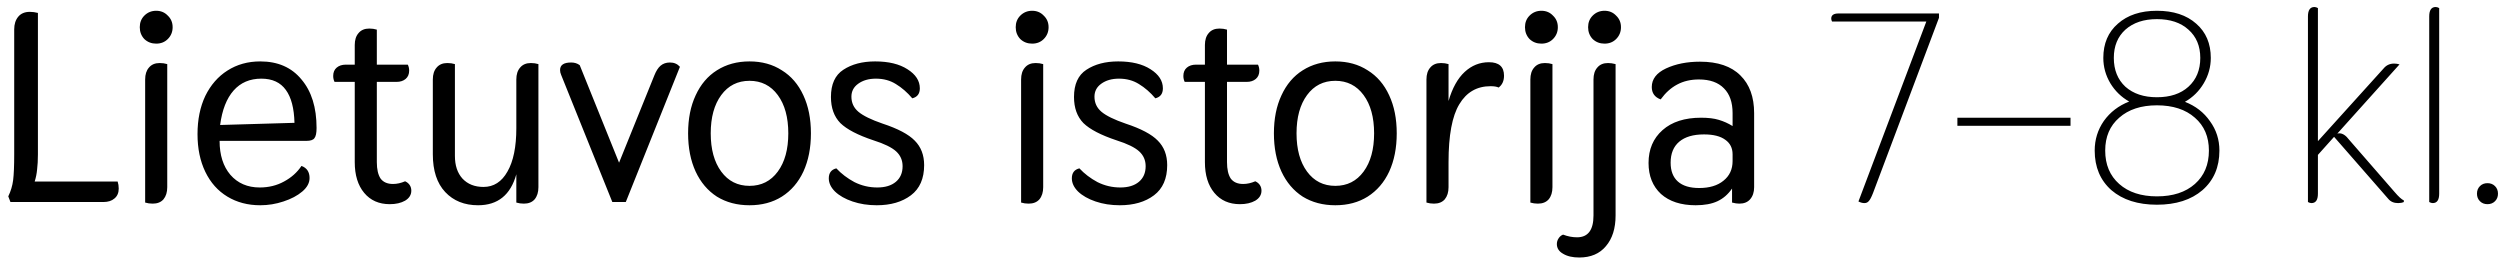<?xml version="1.0" encoding="UTF-8"?> <svg xmlns="http://www.w3.org/2000/svg" width="297" height="31" viewBox="0 0 297 31" fill="none"><path d="M13.976 21.568C14.061 21.824 14.104 22.101 14.104 22.4C14.104 22.912 13.933 23.307 13.592 23.584C13.272 23.861 12.835 24 12.28 24H1.24L0.984 23.328C1.283 22.709 1.475 22.069 1.56 21.408C1.645 20.725 1.688 19.701 1.688 18.336V3.488C1.688 2.869 1.848 2.368 2.168 1.984C2.488 1.6 2.947 1.408 3.544 1.408C3.864 1.408 4.184 1.451 4.504 1.536V18.336C4.504 19.019 4.472 19.616 4.408 20.128C4.365 20.619 4.269 21.099 4.12 21.568H13.976ZM18.556 5.184C18.002 5.184 17.532 5.003 17.148 4.64C16.786 4.256 16.605 3.787 16.605 3.232C16.605 2.677 16.786 2.219 17.148 1.856C17.532 1.472 18.002 1.28 18.556 1.28C19.111 1.28 19.57 1.472 19.933 1.856C20.317 2.219 20.509 2.677 20.509 3.232C20.509 3.787 20.317 4.256 19.933 4.64C19.57 5.003 19.111 5.184 18.556 5.184ZM18.14 24.192C17.82 24.192 17.522 24.149 17.244 24.064V9.44C17.244 8.843 17.394 8.373 17.692 8.032C17.991 7.669 18.418 7.488 18.973 7.488C19.293 7.488 19.591 7.531 19.869 7.616V22.24C19.869 22.837 19.719 23.317 19.421 23.68C19.122 24.021 18.695 24.192 18.14 24.192ZM30.921 24.384C29.448 24.384 28.147 24.043 27.017 23.36C25.886 22.677 25.011 21.696 24.392 20.416C23.774 19.136 23.465 17.643 23.465 15.936C23.465 14.208 23.774 12.693 24.392 11.392C25.032 10.091 25.907 9.088 27.017 8.384C28.147 7.659 29.448 7.296 30.921 7.296C33.011 7.296 34.643 8.011 35.816 9.44C37.011 10.848 37.608 12.768 37.608 15.2C37.608 15.797 37.523 16.203 37.352 16.416C37.203 16.629 36.883 16.736 36.392 16.736H26.088C26.088 18.421 26.515 19.765 27.369 20.768C28.243 21.771 29.406 22.272 30.857 22.272C31.923 22.272 32.883 22.037 33.736 21.568C34.611 21.099 35.304 20.48 35.816 19.712C36.456 19.947 36.776 20.427 36.776 21.152C36.776 21.728 36.489 22.261 35.913 22.752C35.337 23.243 34.59 23.637 33.672 23.936C32.776 24.235 31.859 24.384 30.921 24.384ZM34.984 14.592C34.942 12.864 34.6 11.563 33.961 10.688C33.321 9.792 32.35 9.344 31.049 9.344C29.683 9.344 28.584 9.813 27.753 10.752C26.921 11.691 26.387 13.056 26.152 14.848L34.984 14.592ZM48.127 21.536C48.362 21.643 48.544 21.792 48.672 21.984C48.8 22.176 48.864 22.4 48.864 22.656C48.864 23.147 48.618 23.541 48.127 23.84C47.637 24.117 47.029 24.256 46.303 24.256C45.023 24.256 44.01 23.808 43.264 22.912C42.517 22.016 42.144 20.8 42.144 19.264V9.728H39.743C39.637 9.515 39.584 9.28 39.584 9.024C39.584 8.597 39.722 8.267 39.999 8.032C40.277 7.797 40.639 7.68 41.087 7.68H42.144V5.344C42.144 4.747 42.293 4.277 42.592 3.936C42.89 3.573 43.317 3.392 43.871 3.392C44.191 3.392 44.49 3.435 44.767 3.52V7.68H48.447C48.554 7.893 48.608 8.128 48.608 8.384C48.608 8.811 48.469 9.141 48.191 9.376C47.914 9.611 47.551 9.728 47.103 9.728H44.767V19.264C44.767 20.117 44.917 20.768 45.215 21.216C45.535 21.643 46.026 21.856 46.688 21.856C47.157 21.856 47.637 21.749 48.127 21.536ZM56.796 24.384C55.175 24.384 53.873 23.861 52.892 22.816C51.911 21.771 51.42 20.277 51.42 18.336V9.44C51.42 8.843 51.569 8.373 51.868 8.032C52.167 7.669 52.593 7.488 53.148 7.488C53.468 7.488 53.767 7.531 54.044 7.616V18.528C54.044 19.659 54.343 20.555 54.94 21.216C55.559 21.877 56.391 22.208 57.436 22.208C58.652 22.208 59.601 21.6 60.284 20.384C60.988 19.168 61.34 17.451 61.34 15.232V9.44C61.34 8.843 61.489 8.373 61.788 8.032C62.087 7.669 62.513 7.488 63.068 7.488C63.388 7.488 63.687 7.531 63.964 7.616V22.24C63.964 22.837 63.815 23.317 63.516 23.68C63.217 24.021 62.791 24.192 62.236 24.192C61.916 24.192 61.617 24.149 61.34 24.064V20.704C60.657 23.157 59.143 24.384 56.796 24.384ZM66.664 8.896C66.578 8.704 66.536 8.512 66.536 8.32C66.536 7.723 66.973 7.424 67.848 7.424C68.253 7.424 68.594 7.531 68.872 7.744L73.544 19.328L77.736 8.96C77.949 8.427 78.194 8.043 78.472 7.808C78.77 7.552 79.144 7.424 79.592 7.424C80.082 7.424 80.477 7.595 80.776 7.936L74.344 24H72.744L66.664 8.896ZM89.042 24.384C87.57 24.384 86.279 24.043 85.17 23.36C84.082 22.656 83.239 21.664 82.642 20.384C82.044 19.083 81.746 17.568 81.746 15.84C81.746 14.112 82.044 12.608 82.642 11.328C83.239 10.027 84.082 9.035 85.17 8.352C86.279 7.648 87.57 7.296 89.042 7.296C90.514 7.296 91.794 7.648 92.882 8.352C93.991 9.035 94.844 10.027 95.442 11.328C96.039 12.608 96.338 14.112 96.338 15.84C96.338 17.568 96.039 19.083 95.442 20.384C94.844 21.664 93.991 22.656 92.882 23.36C91.794 24.043 90.514 24.384 89.042 24.384ZM89.042 22.08C90.45 22.08 91.57 21.515 92.402 20.384C93.234 19.253 93.65 17.739 93.65 15.84C93.65 13.941 93.234 12.427 92.402 11.296C91.57 10.165 90.45 9.6 89.042 9.6C87.634 9.6 86.514 10.165 85.682 11.296C84.85 12.427 84.434 13.941 84.434 15.84C84.434 17.739 84.85 19.253 85.682 20.384C86.514 21.515 87.634 22.08 89.042 22.08ZM104.156 24.384C103.111 24.384 102.151 24.235 101.276 23.936C100.401 23.637 99.708 23.243 99.196 22.752C98.705 22.261 98.46 21.739 98.46 21.184C98.46 20.544 98.759 20.149 99.356 20C99.953 20.64 100.668 21.184 101.5 21.632C102.353 22.059 103.26 22.272 104.22 22.272C105.159 22.272 105.895 22.048 106.428 21.6C106.961 21.152 107.228 20.533 107.228 19.744C107.228 19.04 106.972 18.453 106.46 17.984C105.948 17.515 105.052 17.077 103.772 16.672C101.916 16.053 100.604 15.371 99.836 14.624C99.089 13.856 98.716 12.821 98.716 11.52C98.716 10.005 99.207 8.928 100.188 8.288C101.191 7.627 102.449 7.296 103.964 7.296C105.564 7.296 106.844 7.605 107.804 8.224C108.785 8.843 109.276 9.6 109.276 10.496C109.276 11.136 108.977 11.531 108.38 11.68C107.783 10.976 107.132 10.411 106.428 9.984C105.745 9.557 104.956 9.344 104.06 9.344C103.207 9.344 102.503 9.547 101.948 9.952C101.415 10.336 101.148 10.848 101.148 11.488C101.148 12.213 101.425 12.811 101.98 13.28C102.535 13.749 103.495 14.219 104.86 14.688C106.673 15.285 107.943 15.957 108.668 16.704C109.415 17.451 109.788 18.421 109.788 19.616C109.788 21.216 109.265 22.411 108.22 23.2C107.175 23.989 105.82 24.384 104.156 24.384ZM122.619 5.184C122.064 5.184 121.595 5.003 121.211 4.64C120.848 4.256 120.667 3.787 120.667 3.232C120.667 2.677 120.848 2.219 121.211 1.856C121.595 1.472 122.064 1.28 122.619 1.28C123.174 1.28 123.632 1.472 123.995 1.856C124.379 2.219 124.571 2.677 124.571 3.232C124.571 3.787 124.379 4.256 123.995 4.64C123.632 5.003 123.174 5.184 122.619 5.184ZM122.203 24.192C121.883 24.192 121.584 24.149 121.307 24.064V9.44C121.307 8.843 121.456 8.373 121.755 8.032C122.054 7.669 122.48 7.488 123.035 7.488C123.355 7.488 123.654 7.531 123.931 7.616V22.24C123.931 22.837 123.782 23.317 123.483 23.68C123.184 24.021 122.758 24.192 122.203 24.192ZM133.031 24.384C131.986 24.384 131.026 24.235 130.151 23.936C129.276 23.637 128.583 23.243 128.071 22.752C127.58 22.261 127.335 21.739 127.335 21.184C127.335 20.544 127.634 20.149 128.231 20C128.828 20.64 129.543 21.184 130.375 21.632C131.228 22.059 132.135 22.272 133.095 22.272C134.034 22.272 134.77 22.048 135.303 21.6C135.836 21.152 136.103 20.533 136.103 19.744C136.103 19.04 135.847 18.453 135.335 17.984C134.823 17.515 133.927 17.077 132.647 16.672C130.791 16.053 129.479 15.371 128.711 14.624C127.964 13.856 127.591 12.821 127.591 11.52C127.591 10.005 128.082 8.928 129.063 8.288C130.066 7.627 131.324 7.296 132.839 7.296C134.439 7.296 135.719 7.605 136.679 8.224C137.66 8.843 138.151 9.6 138.151 10.496C138.151 11.136 137.852 11.531 137.255 11.68C136.658 10.976 136.007 10.411 135.303 9.984C134.62 9.557 133.831 9.344 132.935 9.344C132.082 9.344 131.378 9.547 130.823 9.952C130.29 10.336 130.023 10.848 130.023 11.488C130.023 12.213 130.3 12.811 130.855 13.28C131.41 13.749 132.37 14.219 133.735 14.688C135.548 15.285 136.818 15.957 137.543 16.704C138.29 17.451 138.663 18.421 138.663 19.616C138.663 21.216 138.14 22.411 137.095 23.2C136.05 23.989 134.695 24.384 133.031 24.384ZM149.128 21.536C149.362 21.643 149.544 21.792 149.672 21.984C149.8 22.176 149.864 22.4 149.864 22.656C149.864 23.147 149.618 23.541 149.128 23.84C148.637 24.117 148.029 24.256 147.304 24.256C146.024 24.256 145.01 23.808 144.264 22.912C143.517 22.016 143.144 20.8 143.144 19.264V9.728H140.743C140.637 9.515 140.584 9.28 140.584 9.024C140.584 8.597 140.722 8.267 141 8.032C141.277 7.797 141.64 7.68 142.088 7.68H143.144V5.344C143.144 4.747 143.293 4.277 143.592 3.936C143.89 3.573 144.317 3.392 144.872 3.392C145.192 3.392 145.49 3.435 145.768 3.52V7.68H149.448C149.554 7.893 149.608 8.128 149.608 8.384C149.608 8.811 149.469 9.141 149.192 9.376C148.914 9.611 148.552 9.728 148.104 9.728H145.768V19.264C145.768 20.117 145.917 20.768 146.216 21.216C146.536 21.643 147.026 21.856 147.688 21.856C148.157 21.856 148.637 21.749 149.128 21.536ZM158.635 24.384C157.164 24.384 155.873 24.043 154.764 23.36C153.676 22.656 152.833 21.664 152.236 20.384C151.638 19.083 151.34 17.568 151.34 15.84C151.34 14.112 151.638 12.608 152.236 11.328C152.833 10.027 153.676 9.035 154.764 8.352C155.873 7.648 157.164 7.296 158.635 7.296C160.108 7.296 161.388 7.648 162.476 8.352C163.585 9.035 164.438 10.027 165.036 11.328C165.633 12.608 165.932 14.112 165.932 15.84C165.932 17.568 165.633 19.083 165.036 20.384C164.438 21.664 163.585 22.656 162.476 23.36C161.388 24.043 160.108 24.384 158.635 24.384ZM158.635 22.08C160.044 22.08 161.164 21.515 161.996 20.384C162.828 19.253 163.244 17.739 163.244 15.84C163.244 13.941 162.828 12.427 161.996 11.296C161.164 10.165 160.044 9.6 158.635 9.6C157.228 9.6 156.108 10.165 155.276 11.296C154.444 12.427 154.028 13.941 154.028 15.84C154.028 17.739 154.444 19.253 155.276 20.384C156.108 21.515 157.228 22.08 158.635 22.08ZM170.358 24.192C170.038 24.192 169.739 24.149 169.462 24.064V9.44C169.462 8.843 169.611 8.373 169.91 8.032C170.208 7.669 170.635 7.488 171.19 7.488C171.51 7.488 171.808 7.531 172.086 7.616V12C172.534 10.464 173.174 9.312 174.006 8.544C174.838 7.776 175.798 7.392 176.886 7.392C178.08 7.392 178.678 7.925 178.678 8.992C178.678 9.611 178.464 10.08 178.038 10.4C177.824 10.293 177.504 10.24 177.078 10.24C175.456 10.24 174.219 10.955 173.366 12.384C172.512 13.792 172.086 16.085 172.086 19.264V22.24C172.086 22.837 171.936 23.317 171.638 23.68C171.339 24.021 170.912 24.192 170.358 24.192ZM183.119 5.184C182.564 5.184 182.095 5.003 181.711 4.64C181.348 4.256 181.167 3.787 181.167 3.232C181.167 2.677 181.348 2.219 181.711 1.856C182.095 1.472 182.564 1.28 183.119 1.28C183.674 1.28 184.132 1.472 184.495 1.856C184.879 2.219 185.071 2.677 185.071 3.232C185.071 3.787 184.879 4.256 184.495 4.64C184.132 5.003 183.674 5.184 183.119 5.184ZM182.703 24.192C182.383 24.192 182.084 24.149 181.807 24.064V9.44C181.807 8.843 181.956 8.373 182.255 8.032C182.554 7.669 182.98 7.488 183.535 7.488C183.855 7.488 184.154 7.531 184.431 7.616V22.24C184.431 22.837 184.282 23.317 183.983 23.68C183.684 24.021 183.258 24.192 182.703 24.192ZM190.619 5.184C190.064 5.184 189.595 5.003 189.211 4.64C188.848 4.256 188.667 3.787 188.667 3.232C188.667 2.677 188.848 2.219 189.211 1.856C189.595 1.472 190.064 1.28 190.619 1.28C191.174 1.28 191.632 1.472 191.995 1.856C192.379 2.219 192.571 2.677 192.571 3.232C192.571 3.787 192.379 4.256 191.995 4.64C191.632 5.003 191.174 5.184 190.619 5.184ZM187.611 30.592C186.822 30.592 186.182 30.443 185.691 30.144C185.2 29.867 184.955 29.483 184.955 28.992C184.955 28.736 185.03 28.501 185.179 28.288C185.307 28.096 185.478 27.957 185.691 27.872C186.246 28.085 186.8 28.192 187.355 28.192C188.656 28.192 189.307 27.328 189.307 25.6V9.44C189.307 8.843 189.456 8.373 189.755 8.032C190.054 7.669 190.48 7.488 191.035 7.488C191.312 7.488 191.611 7.531 191.931 7.616V25.6C191.931 27.136 191.547 28.352 190.779 29.248C190.032 30.144 188.976 30.592 187.611 30.592ZM201.447 24.384C199.698 24.384 198.322 23.936 197.319 23.04C196.338 22.123 195.847 20.896 195.847 19.36C195.847 17.739 196.402 16.437 197.511 15.456C198.62 14.475 200.146 13.984 202.087 13.984C202.94 13.984 203.644 14.069 204.199 14.24C204.775 14.411 205.319 14.656 205.831 14.976V13.44C205.831 12.16 205.49 11.179 204.807 10.496C204.124 9.792 203.132 9.44 201.831 9.44C200.85 9.44 199.986 9.643 199.239 10.048C198.514 10.432 197.863 11.019 197.287 11.808C196.583 11.552 196.231 11.061 196.231 10.336C196.231 9.397 196.796 8.661 197.927 8.128C199.079 7.595 200.423 7.328 201.959 7.328C204.071 7.328 205.671 7.872 206.759 8.96C207.847 10.027 208.391 11.52 208.391 13.44V22.24C208.391 22.837 208.231 23.317 207.911 23.68C207.612 24.021 207.186 24.192 206.631 24.192C206.375 24.192 206.087 24.149 205.767 24.064V22.4C205.298 23.083 204.722 23.584 204.039 23.904C203.356 24.224 202.492 24.384 201.447 24.384ZM201.863 22.336C203.079 22.336 204.039 22.048 204.743 21.472C205.468 20.896 205.831 20.117 205.831 19.136V18.336C205.831 17.589 205.543 17.013 204.967 16.608C204.391 16.181 203.548 15.968 202.439 15.968C201.159 15.968 200.178 16.256 199.495 16.832C198.812 17.408 198.471 18.24 198.471 19.328C198.471 20.309 198.759 21.056 199.335 21.568C199.911 22.08 200.754 22.336 201.863 22.336ZM221.487 24.128C221.273 24.128 221.039 24.064 220.783 23.936L228.847 2.56H217.647C217.583 2.432 217.551 2.315 217.551 2.208C217.551 1.803 217.839 1.6 218.415 1.6H230.351V2.112L222.511 22.944C222.319 23.435 222.148 23.755 221.999 23.904C221.871 24.053 221.7 24.128 221.487 24.128ZM232.538 13.984H245.978V14.944H232.538V13.984ZM256.242 24.32C253.981 24.32 252.178 23.744 250.834 22.592C249.511 21.419 248.85 19.851 248.85 17.888C248.85 16.587 249.213 15.413 249.938 14.368C250.685 13.323 251.687 12.555 252.946 12.064C252.007 11.531 251.261 10.805 250.706 9.888C250.151 8.949 249.874 7.947 249.874 6.88C249.874 5.173 250.45 3.819 251.602 2.816C252.754 1.792 254.301 1.28 256.242 1.28C258.205 1.28 259.762 1.792 260.914 2.816C262.066 3.819 262.642 5.173 262.642 6.88C262.642 7.947 262.365 8.949 261.81 9.888C261.255 10.827 260.509 11.563 259.57 12.096C260.829 12.587 261.821 13.355 262.546 14.4C263.293 15.424 263.666 16.587 263.666 17.888C263.666 19.851 262.994 21.419 261.65 22.592C260.306 23.744 258.503 24.32 256.242 24.32ZM256.242 11.552C257.821 11.552 259.069 11.136 259.986 10.304C260.925 9.451 261.394 8.309 261.394 6.88C261.394 5.472 260.925 4.352 259.986 3.52C259.069 2.688 257.821 2.272 256.242 2.272C254.685 2.272 253.437 2.688 252.498 3.52C251.581 4.352 251.122 5.472 251.122 6.88C251.122 8.309 251.581 9.451 252.498 10.304C253.437 11.136 254.685 11.552 256.242 11.552ZM256.242 23.328C258.141 23.328 259.645 22.837 260.754 21.856C261.863 20.875 262.418 19.552 262.418 17.888C262.418 16.245 261.863 14.944 260.754 13.984C259.645 13.003 258.141 12.512 256.242 12.512C254.365 12.512 252.871 13.003 251.762 13.984C250.653 14.944 250.098 16.245 250.098 17.888C250.098 19.552 250.653 20.875 251.762 21.856C252.871 22.837 254.365 23.328 256.242 23.328ZM284.456 22.784C284.946 23.36 285.32 23.701 285.576 23.808V24C285.384 24.085 285.16 24.128 284.904 24.128C284.392 24.128 283.997 23.957 283.72 23.616L277.288 16.256L275.368 18.4V23.008C275.368 23.755 275.112 24.128 274.6 24.128C274.472 24.128 274.333 24.085 274.184 24V1.952C274.184 1.205 274.44 0.832 274.952 0.832C275.08 0.832 275.218 0.875 275.368 0.96V16.768L283.176 8.128C283.496 7.744 283.912 7.552 284.424 7.552C284.637 7.552 284.85 7.584 285.064 7.648L277.672 15.872C277.714 15.851 277.8 15.84 277.928 15.84C278.312 15.84 278.696 16.096 279.08 16.608L284.456 22.784ZM289.007 24.128C288.879 24.128 288.741 24.085 288.591 24V1.952C288.591 1.205 288.847 0.832 289.359 0.832C289.487 0.832 289.626 0.875 289.775 0.96V23.008C289.775 23.755 289.519 24.128 289.007 24.128ZM295.512 24.256C295.149 24.256 294.85 24.139 294.616 23.904C294.381 23.669 294.264 23.371 294.264 23.008C294.264 22.645 294.381 22.347 294.616 22.112C294.85 21.877 295.149 21.76 295.512 21.76C295.874 21.76 296.173 21.877 296.408 22.112C296.642 22.347 296.76 22.645 296.76 23.008C296.76 23.371 296.642 23.669 296.408 23.904C296.173 24.139 295.874 24.256 295.512 24.256Z" fill="black"></path></svg> 